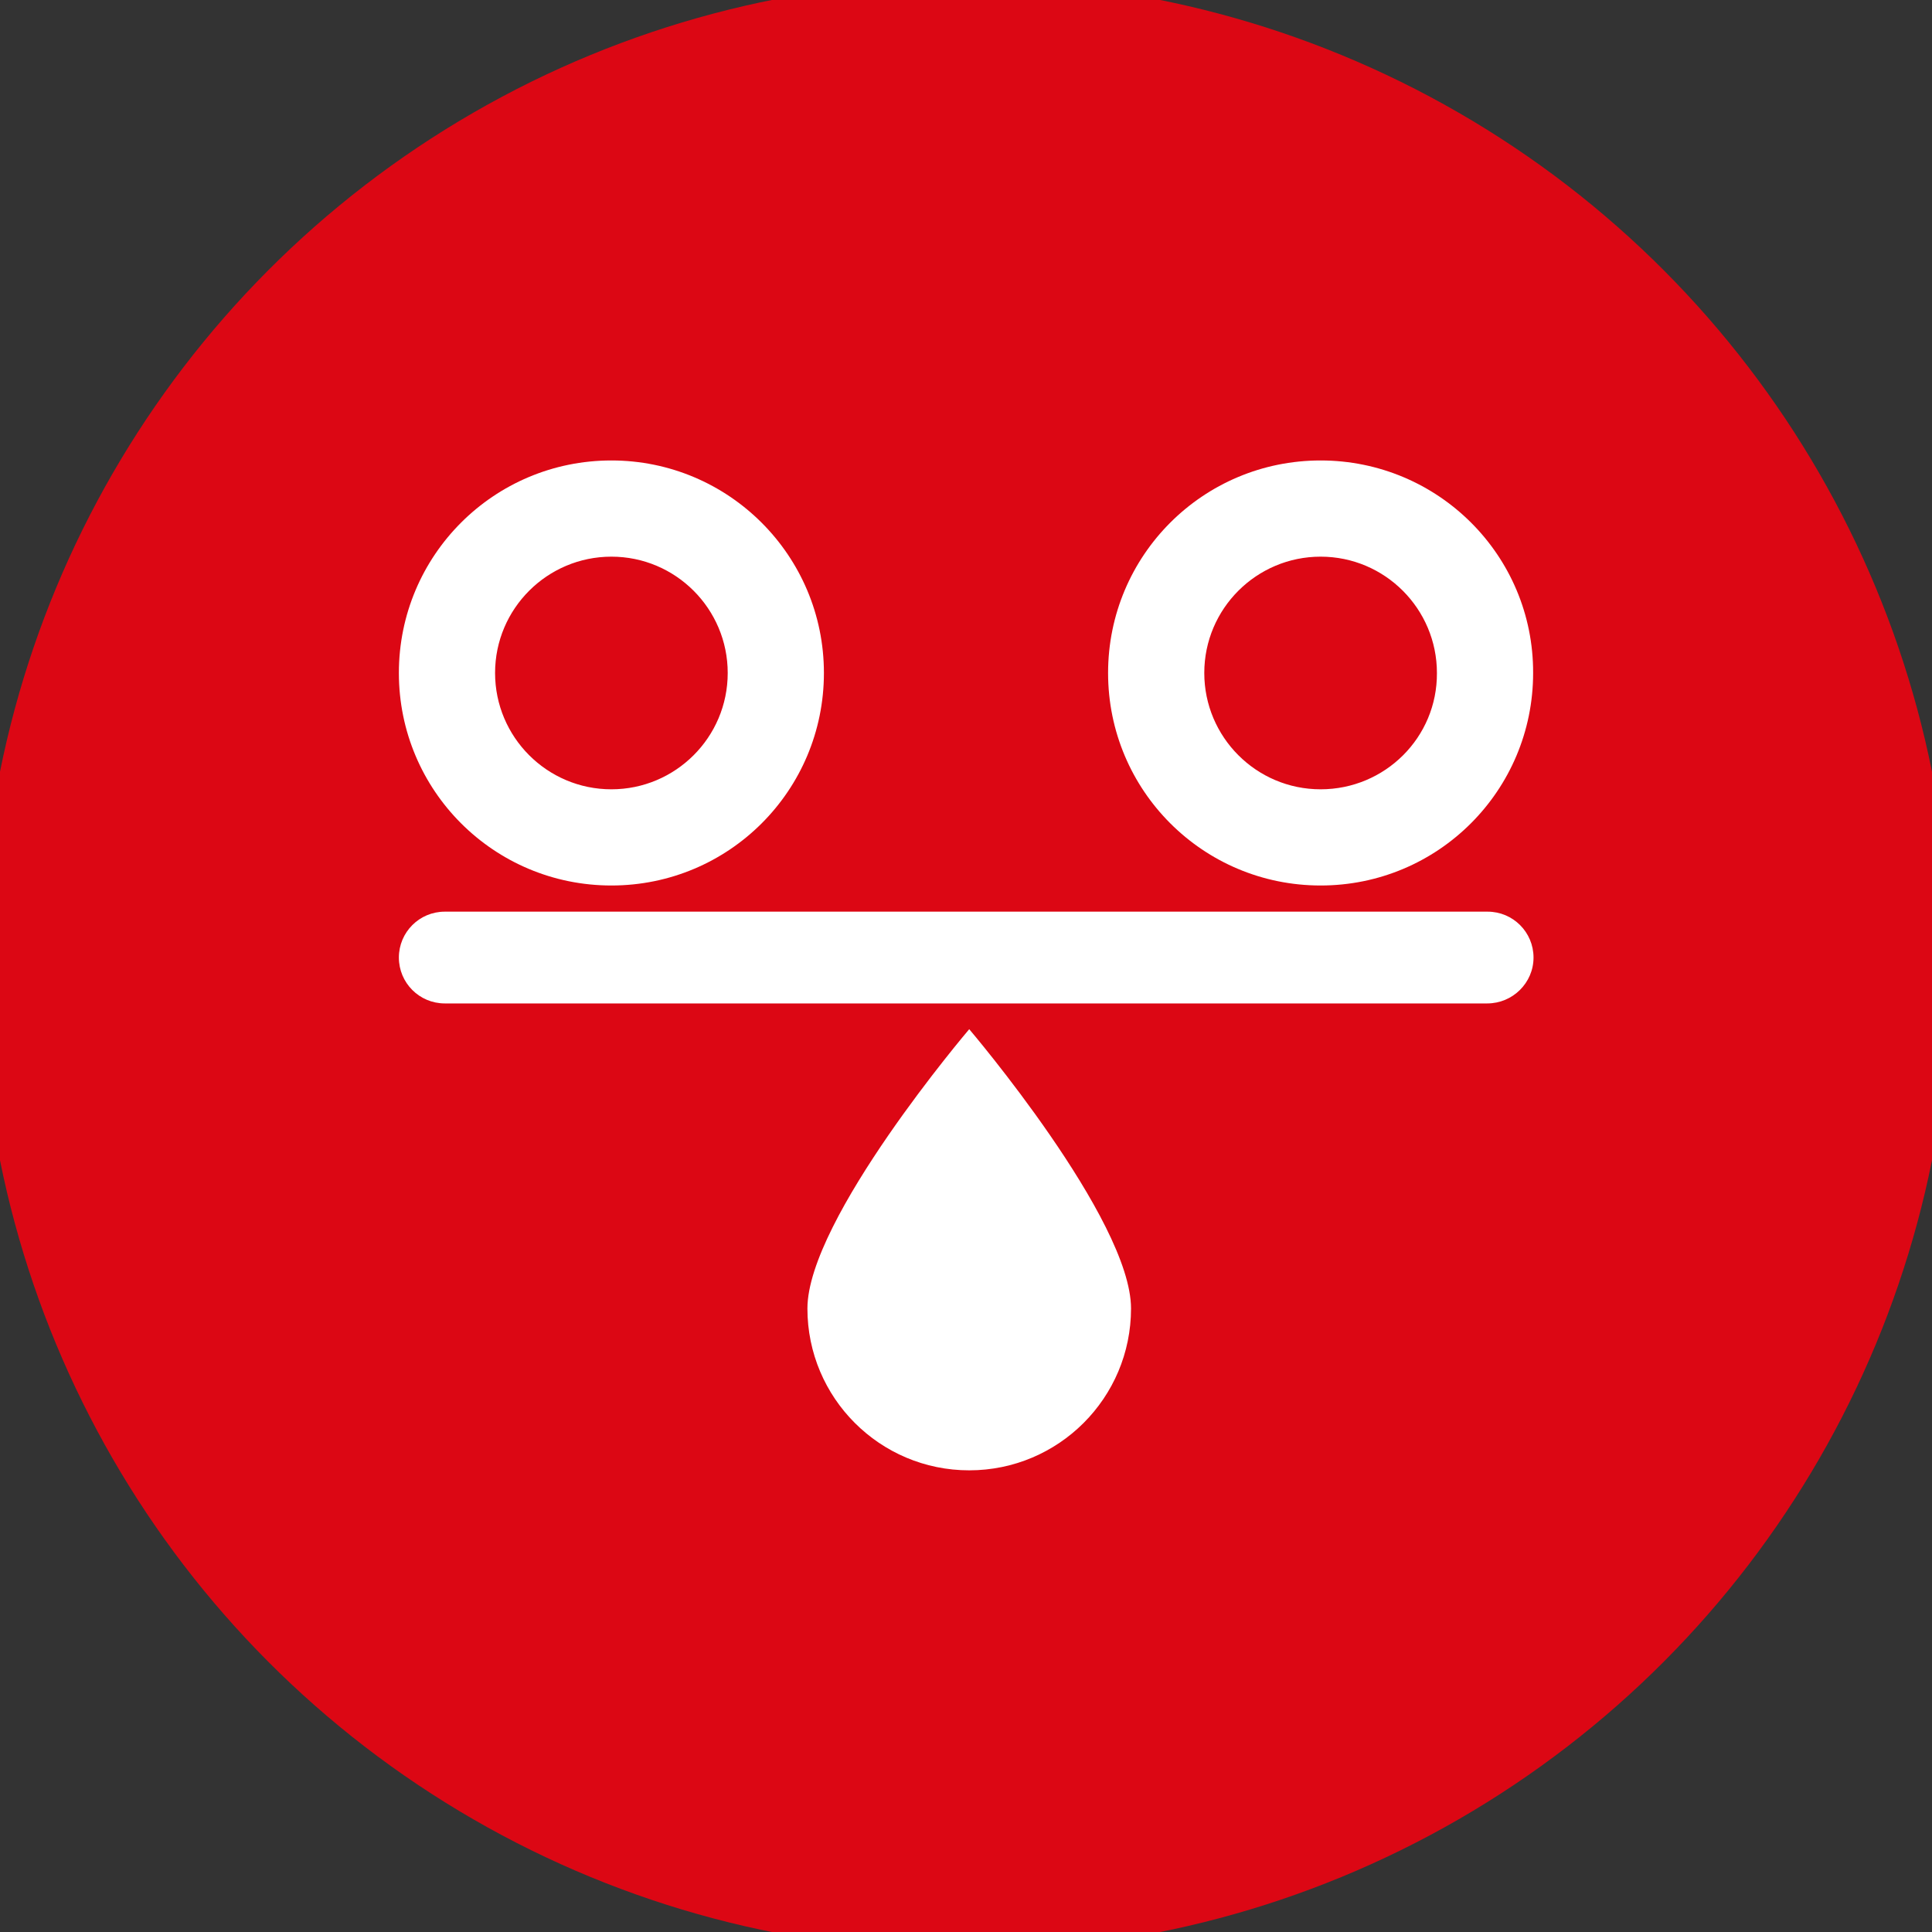 <svg xmlns="http://www.w3.org/2000/svg" xmlns:xlink="http://www.w3.org/1999/xlink" version="1.1" id="Laag_1" x="0px" y="0px" viewBox="10 10 480 480" style="enable-background:new 0 0 500 500;" xml:space="preserve" class="testimonial-card__profile-image style-svg replaced-svg svg-replaced-10">
<rect x="10" y="10" width="480" height="480" fill="#333333" stroke="none"/>
<style type="text/css">
	.st0244801{fill:#DC0714;}
	.st1338120611{fill:#FFFFFF;}
</style>
<circle fill="#DC0714" class="st0244801" cx="250" cy="250" r="244.8"></circle>
<g>
	<path class="st1338120611" d="M338.1,206.1c-16,0-28.9-13-28.9-28.9c0-16,13-28.9,28.9-28.9c16,0,28.9,13,28.9,28.9   C367.1,193.2,354.1,206.1,338.1,206.1L338.1,206.1z M338.1,124.4c-29.2,0-52.8,23.6-52.8,52.8c0,29.2,23.6,52.8,52.8,52.8   c29.2,0,52.8-23.6,52.8-52.8C391,148,367.3,124.4,338.1,124.4L338.1,124.4z"></path>
	<path class="st1338120611" d="M161.9,206.1c-16,0-28.9-13-28.9-28.9c0-16,13-28.9,28.9-28.9c16,0,28.9,13,28.9,28.9   C190.8,193.2,177.8,206.1,161.9,206.1L161.9,206.1z M161.9,124.4c-29.2,0-52.8,23.6-52.8,52.8c0,29.2,23.6,52.8,52.8,52.8   c29.2,0,52.8-23.6,52.8-52.8C214.7,148,191,124.4,161.9,124.4L161.9,124.4z"></path>
	<path class="st1338120611" d="M291,335.1c0,22.2-18,40.2-40.2,40.2c-22.2,0-40.2-18-40.2-40.2c0-22.2,40.2-69.4,40.2-69.4   S291,312.9,291,335.1"></path>
	<path class="st1338120611" d="M379.5,259.3H120.5c-6.3,0-11.4-5.1-11.4-11.4s5.1-11.4,11.4-11.4h259.1c6.3,0,11.4,5.1,11.4,11.4   S385.8,259.3,379.5,259.3L379.5,259.3z"></path>
</g>
</svg>